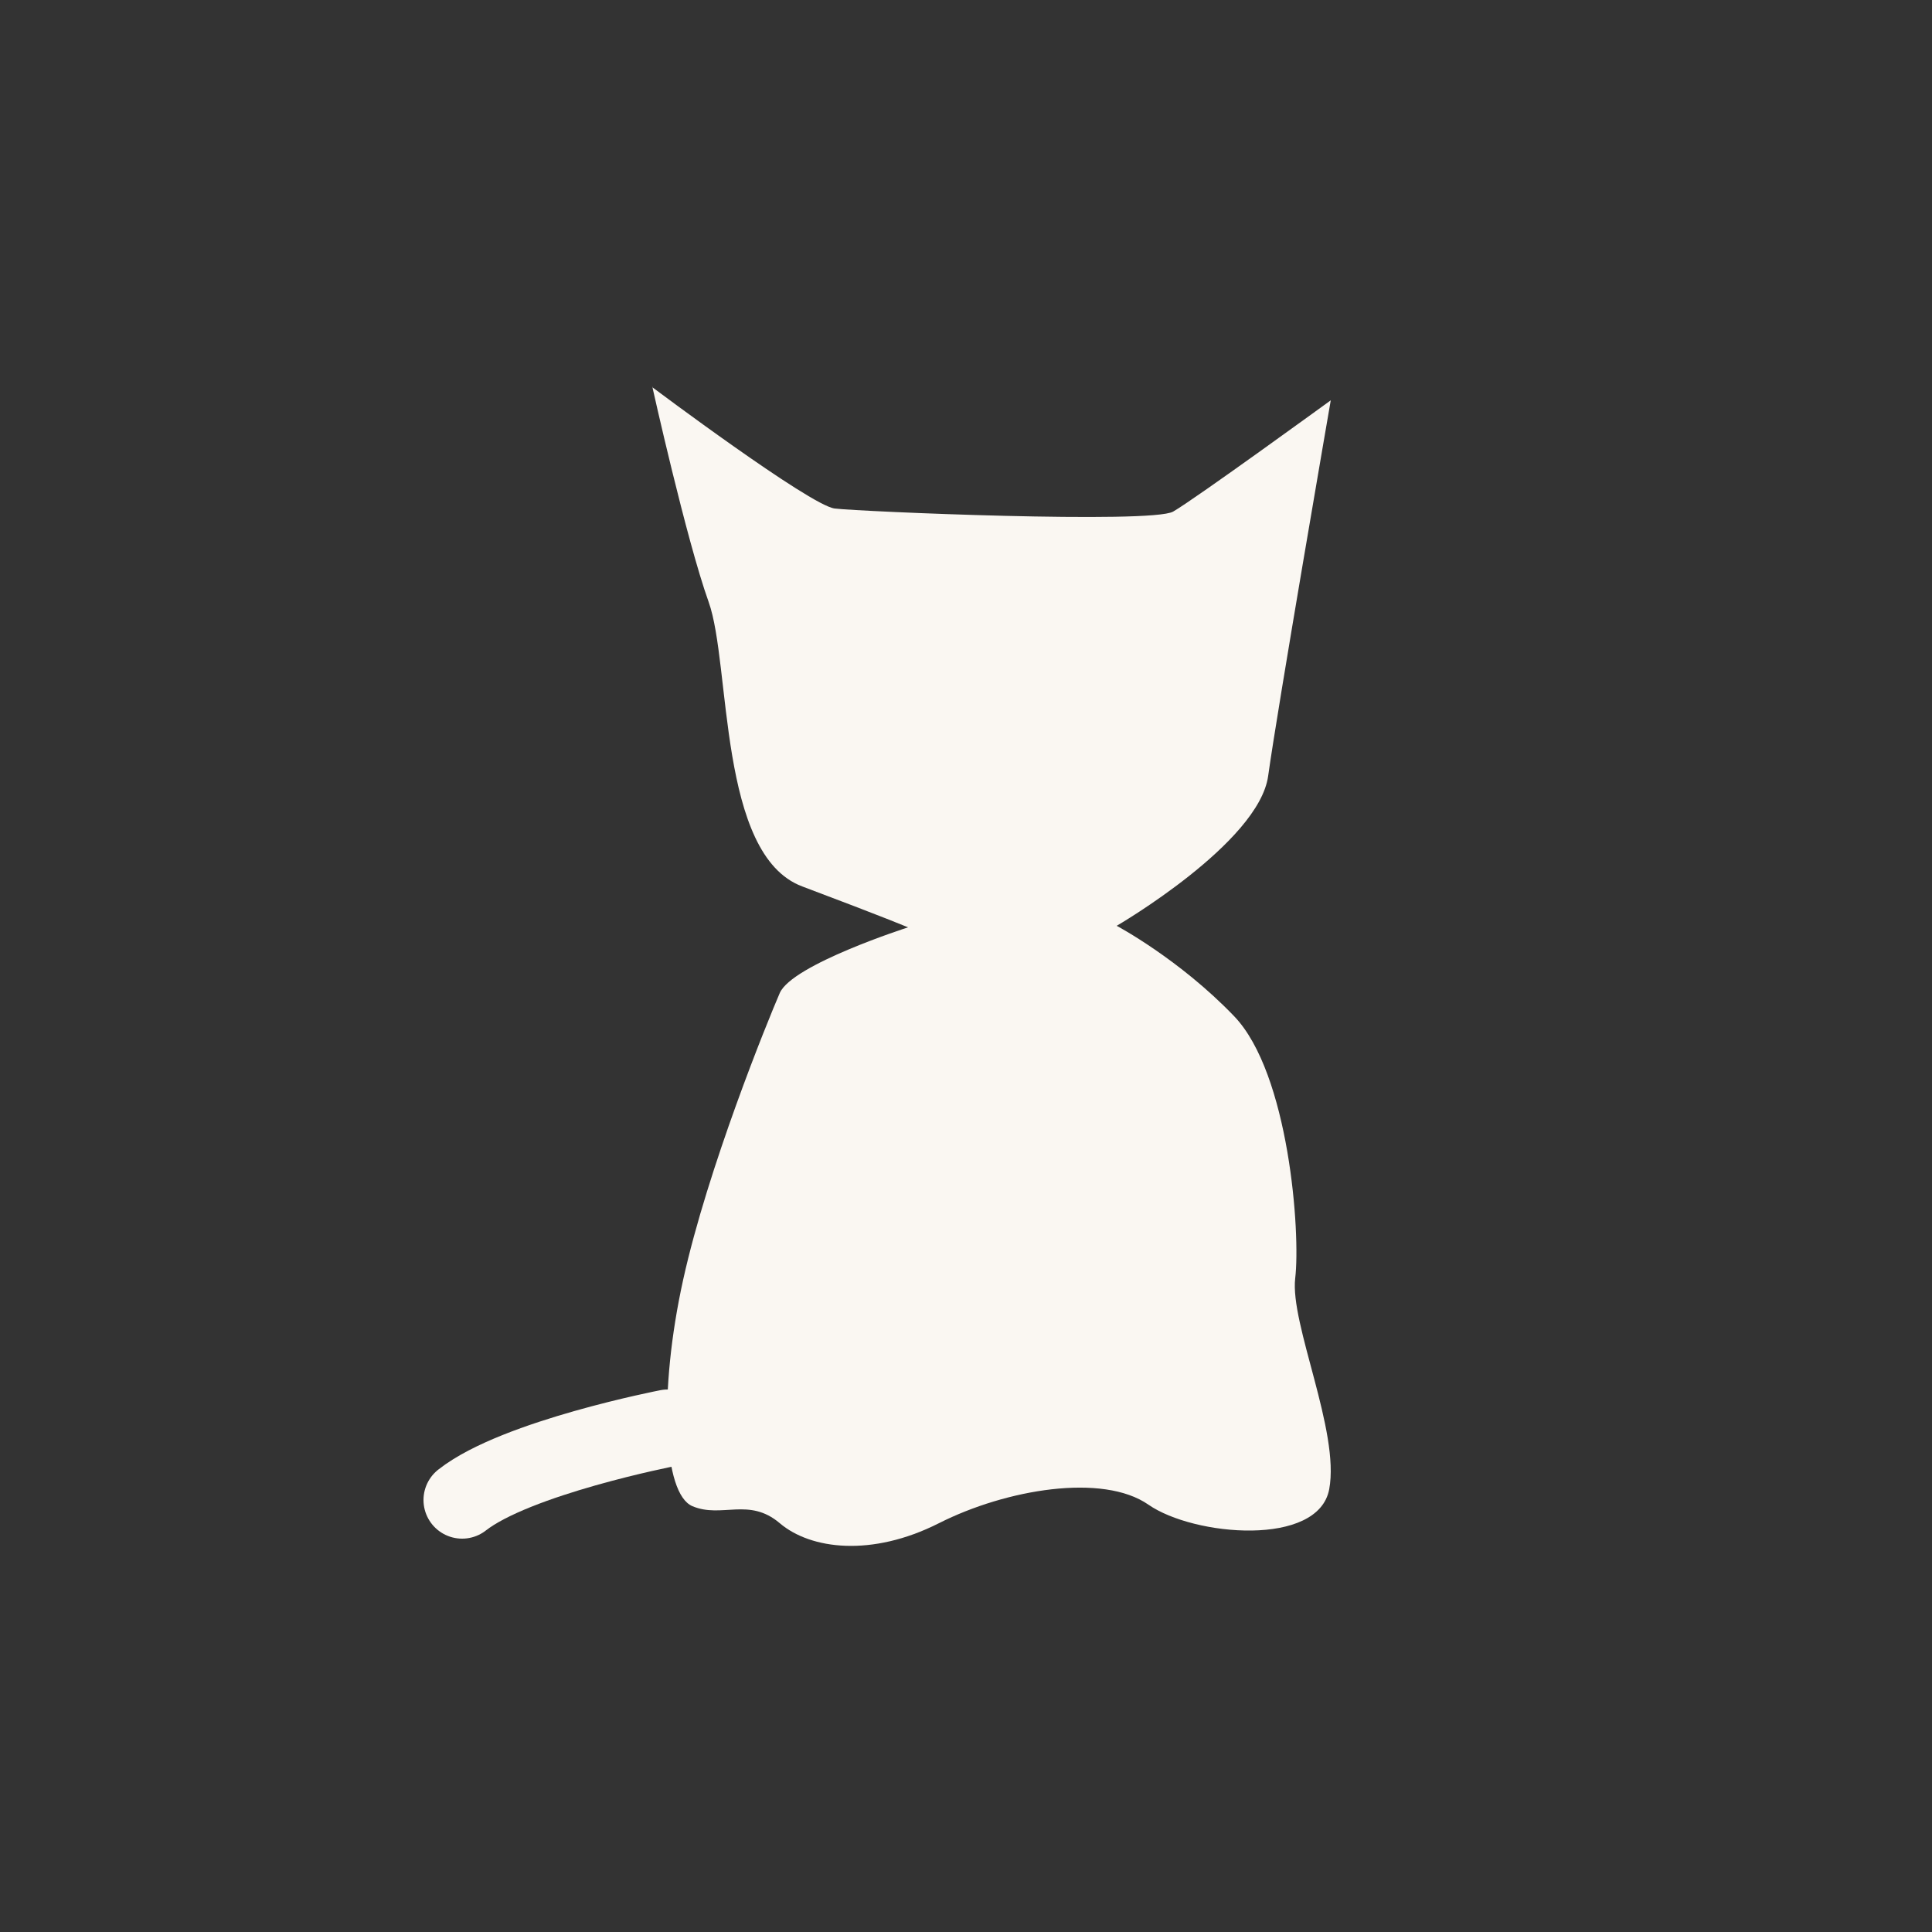 <svg xmlns="http://www.w3.org/2000/svg" width="25" height="25" viewBox="0 0 25 25" fill="none"><rect x="0" y="0" width="25" height="25" fill="#333333" stroke="none"/><path d="M8.44 5C8.44 5 8.88 6.98 9.17 7.79C9.46 8.6 9.29 11.06 10.38 11.47C11.47 11.88 11.75 12 11.75 12C11.75 12 10.25 12.48 10.09 12.85C9.93 13.22 9.16 15.11 8.84 16.56C8.52 18.01 8.58 19.33 8.96 19.49C9.34 19.65 9.69 19.37 10.09 19.71C10.49 20.05 11.28 20.15 12.15 19.71C13.02 19.27 14.27 19.06 14.86 19.47C15.45 19.88 17.06 20.02 17.2 19.27C17.34 18.52 16.69 17.13 16.76 16.54C16.83 15.95 16.68 13.89 15.97 13.15C15.26 12.41 14.45 11.98 14.45 11.98C14.45 11.98 16.29 10.91 16.41 10.04C16.53 9.17 17.22 5.18 17.22 5.18C17.22 5.18 15.46 6.46 15.18 6.62C14.9 6.78 11.12 6.62 10.8 6.58C10.48 6.54 8.44 5.01 8.44 5.01V5Z" fill="#FAF7F2"></path><path d="M8.64 18.48C8.64 18.48 6.68 18.86 5.98 19.41" stroke="#FAF7F2" stroke-linecap="round" stroke-linejoin="round"></path></svg>